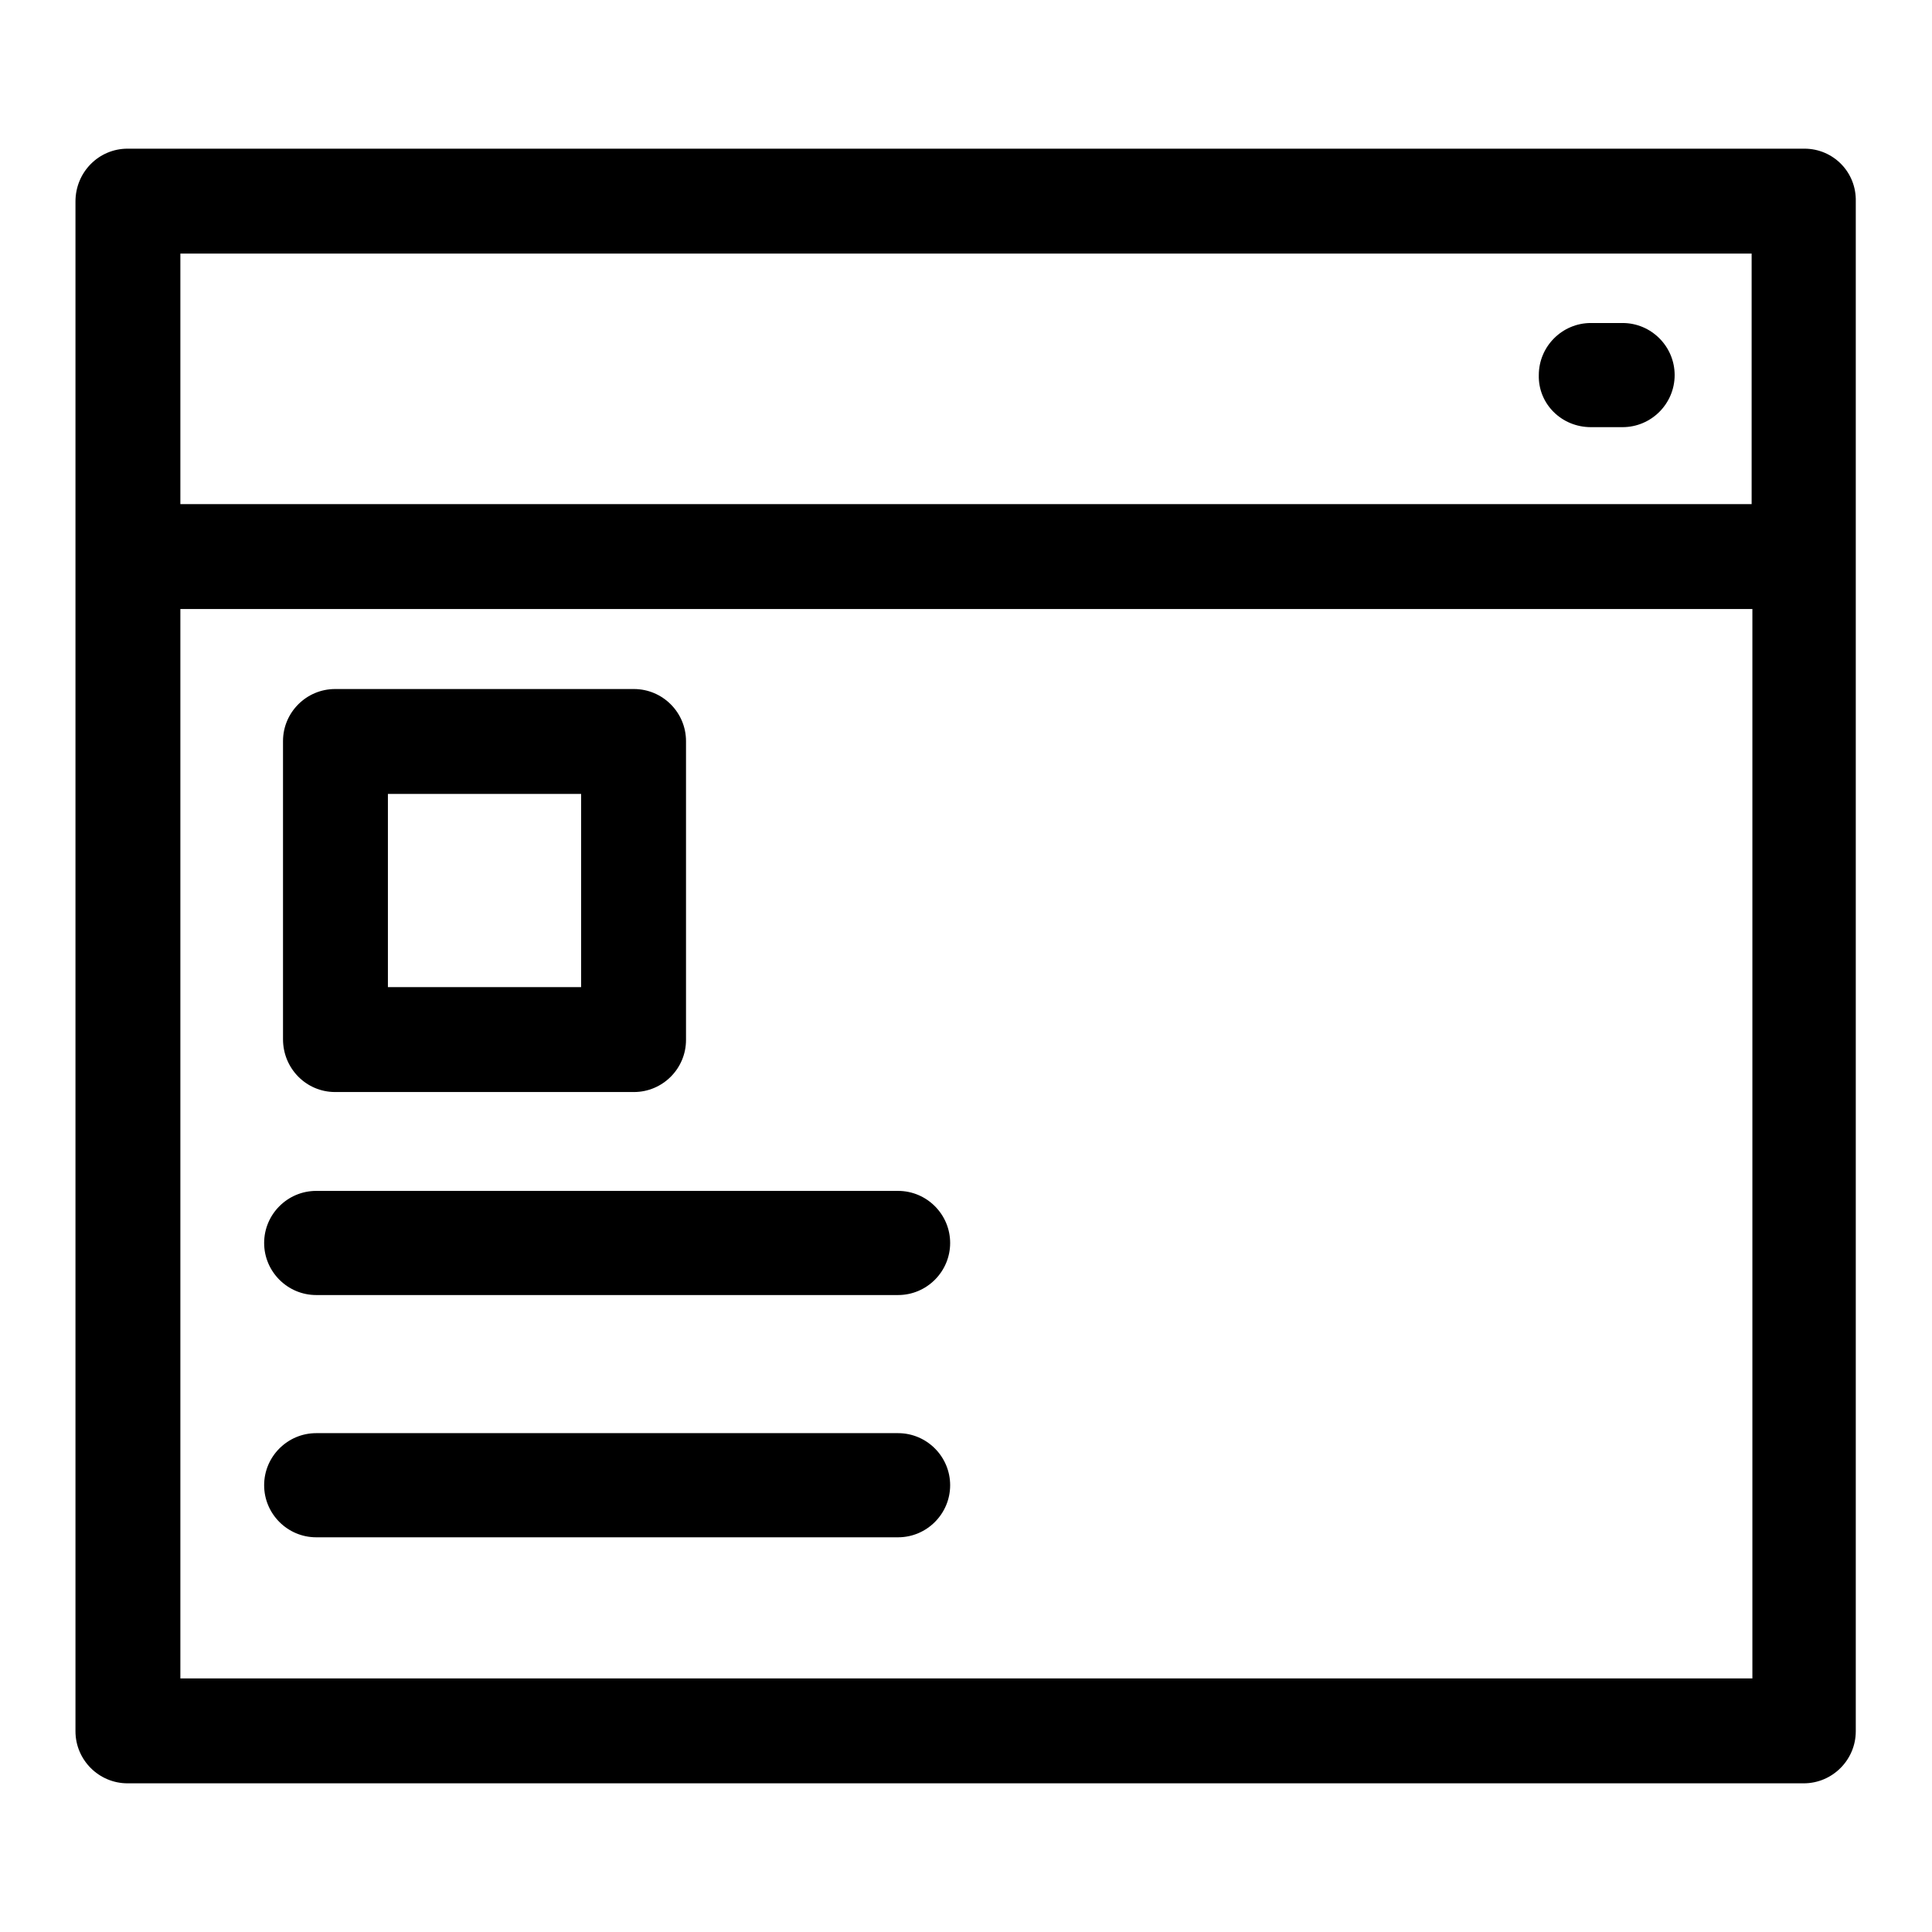 <?xml version="1.0" encoding="utf-8"?>
<!-- Svg Vector Icons : http://www.onlinewebfonts.com/icon -->
<!DOCTYPE svg PUBLIC "-//W3C//DTD SVG 1.1//EN" "http://www.w3.org/Graphics/SVG/1.1/DTD/svg11.dtd">
<svg version="1.1" xmlns="http://www.w3.org/2000/svg" xmlns:xlink="http://www.w3.org/1999/xlink" x="0px" y="0px" viewBox="0 0 256 256" enable-background="new 0 0 256 256" xml:space="preserve">
<g><g><path fill="#000000" d="M239.1,19.7H16.9c-3.8,0-6.9,3.1-6.9,7v202.7c0,3.8,3.1,6.9,6.9,6.9h222.1c3.8,0,6.9-3.1,6.9-6.9V26.7C246,22.8,242.9,19.7,239.1,19.7z M232.1,33.6v33.2H23.9V33.6H232.1z M23.9,222.4V80.7h208.3v141.7H23.9z"/><path fill="#000000" d="M44.4,144.7H84c3.8,0,6.9-3.1,6.9-6.9V98.2c0-3.8-3.1-6.9-6.9-6.9H44.4c-3.8,0-6.9,3.1-6.9,6.9v39.5C37.5,141.6,40.6,144.7,44.4,144.7z M51.4,105.2H77v25.6H51.4V105.2z"/><path fill="#000000" d="M119,157.8H41.9c-3.8,0-6.9,3.1-6.9,6.9c0,3.8,3.1,6.9,6.9,6.9H119c3.8,0,6.9-3.1,6.9-6.9C125.9,160.9,122.8,157.8,119,157.8z"/><path fill="#000000" d="M119,189.9H41.9c-3.8,0-6.9,3.1-6.9,6.9s3.1,6.9,6.9,6.9H119c3.8,0,6.9-3.1,6.9-6.9S122.8,189.9,119,189.9z"/><path fill="#000000" d="M210.8,56.6h4.2c3.8,0,6.9-3.1,6.9-6.9s-3.1-6.9-6.9-6.9h-4.2c-3.8,0-6.9,3.1-6.9,6.9C203.8,53.5,206.9,56.6,210.8,56.6z"/></g></g>
</svg>